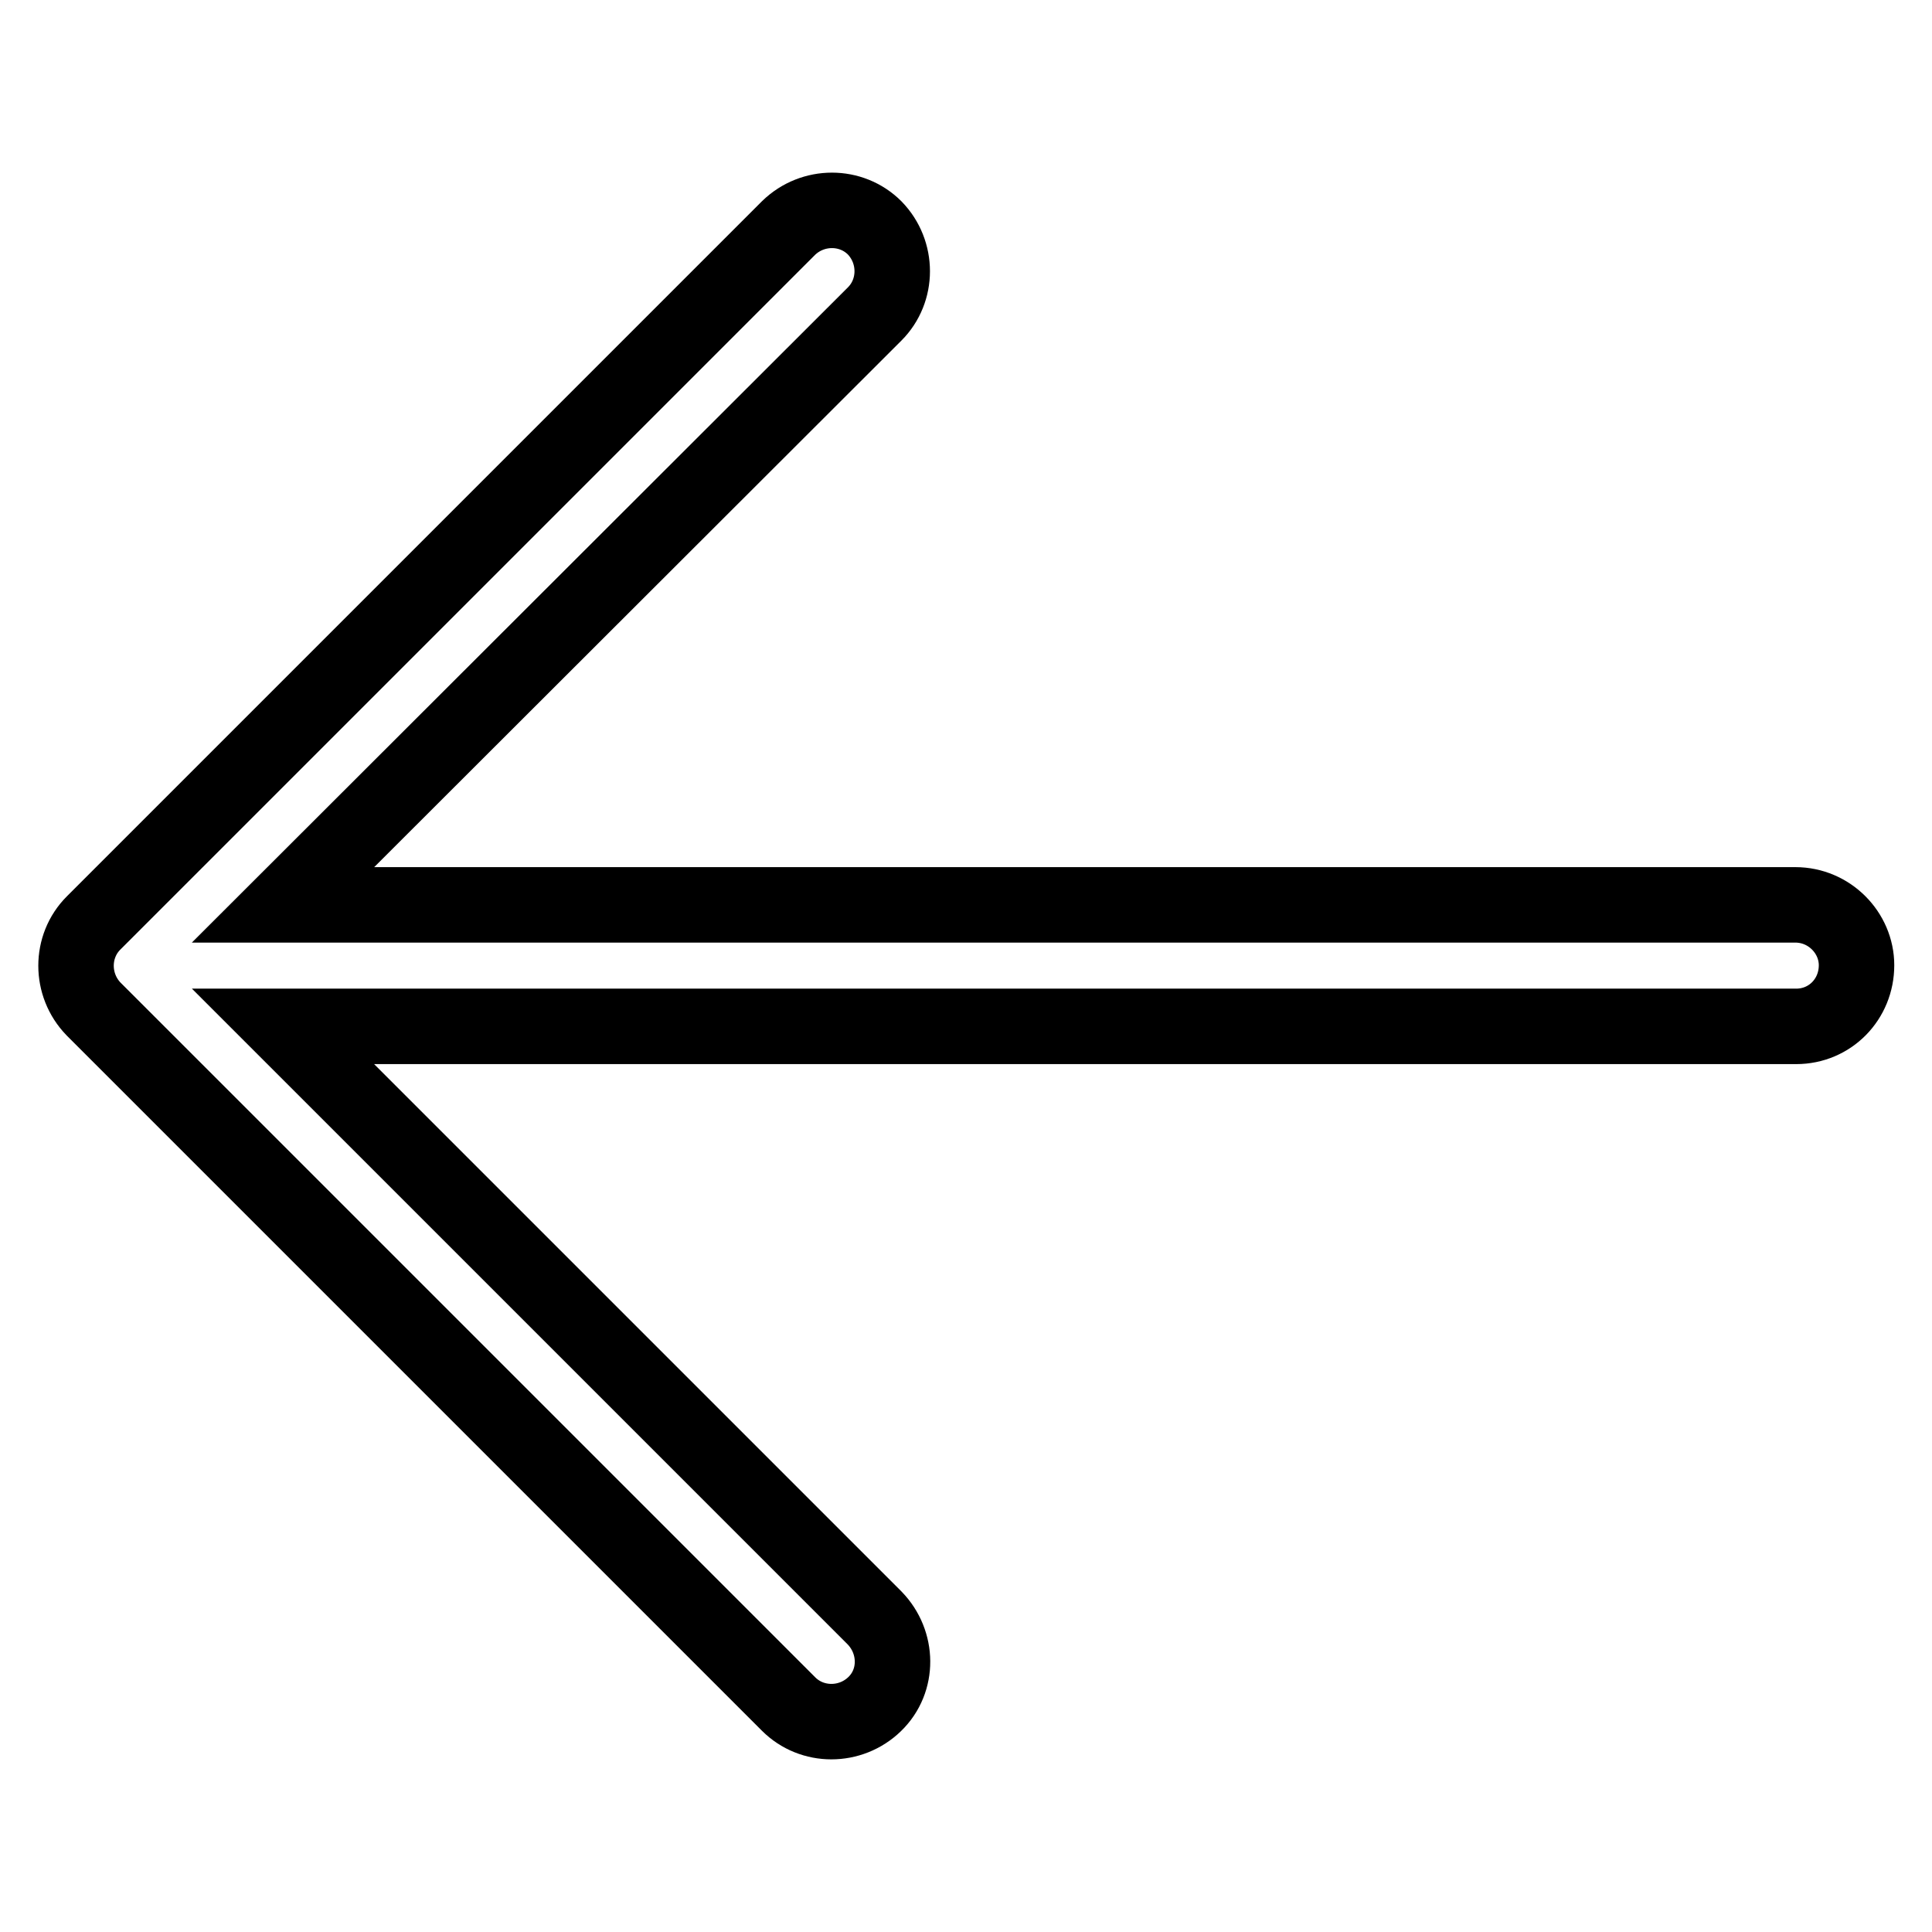 <?xml version="1.0" encoding="utf-8"?>
<!-- Svg Vector Icons : http://www.onlinewebfonts.com/icon -->
<!DOCTYPE svg PUBLIC "-//W3C//DTD SVG 1.1//EN" "http://www.w3.org/Graphics/SVG/1.1/DTD/svg11.dtd">
<svg version="1.1" xmlns="http://www.w3.org/2000/svg" xmlns:xlink="http://www.w3.org/1999/xlink" x="0px" y="0px" viewBox="0 0 256 256" enable-background="new 0 0 256 256" xml:space="preserve">
<g> <path stroke-width="10" fill-opacity="0" stroke="#000000"  d="M237.9,119.9H37.5l78.4-78.3c3.1-3.1,3.1-8.2,0-11.4c-3.1-3.1-8.2-3.1-11.4,0l-92.1,92.1 c-3.1,3.1-3.1,8.2,0,11.4l92.1,92.1c3.1,3.1,8.2,3.1,11.4,0s3.1-8.2,0-11.4L37.5,136h200.5c4.5,0,8-3.6,8-8.1 C246,123.6,242.4,119.9,237.9,119.9z"/></g>
</svg>